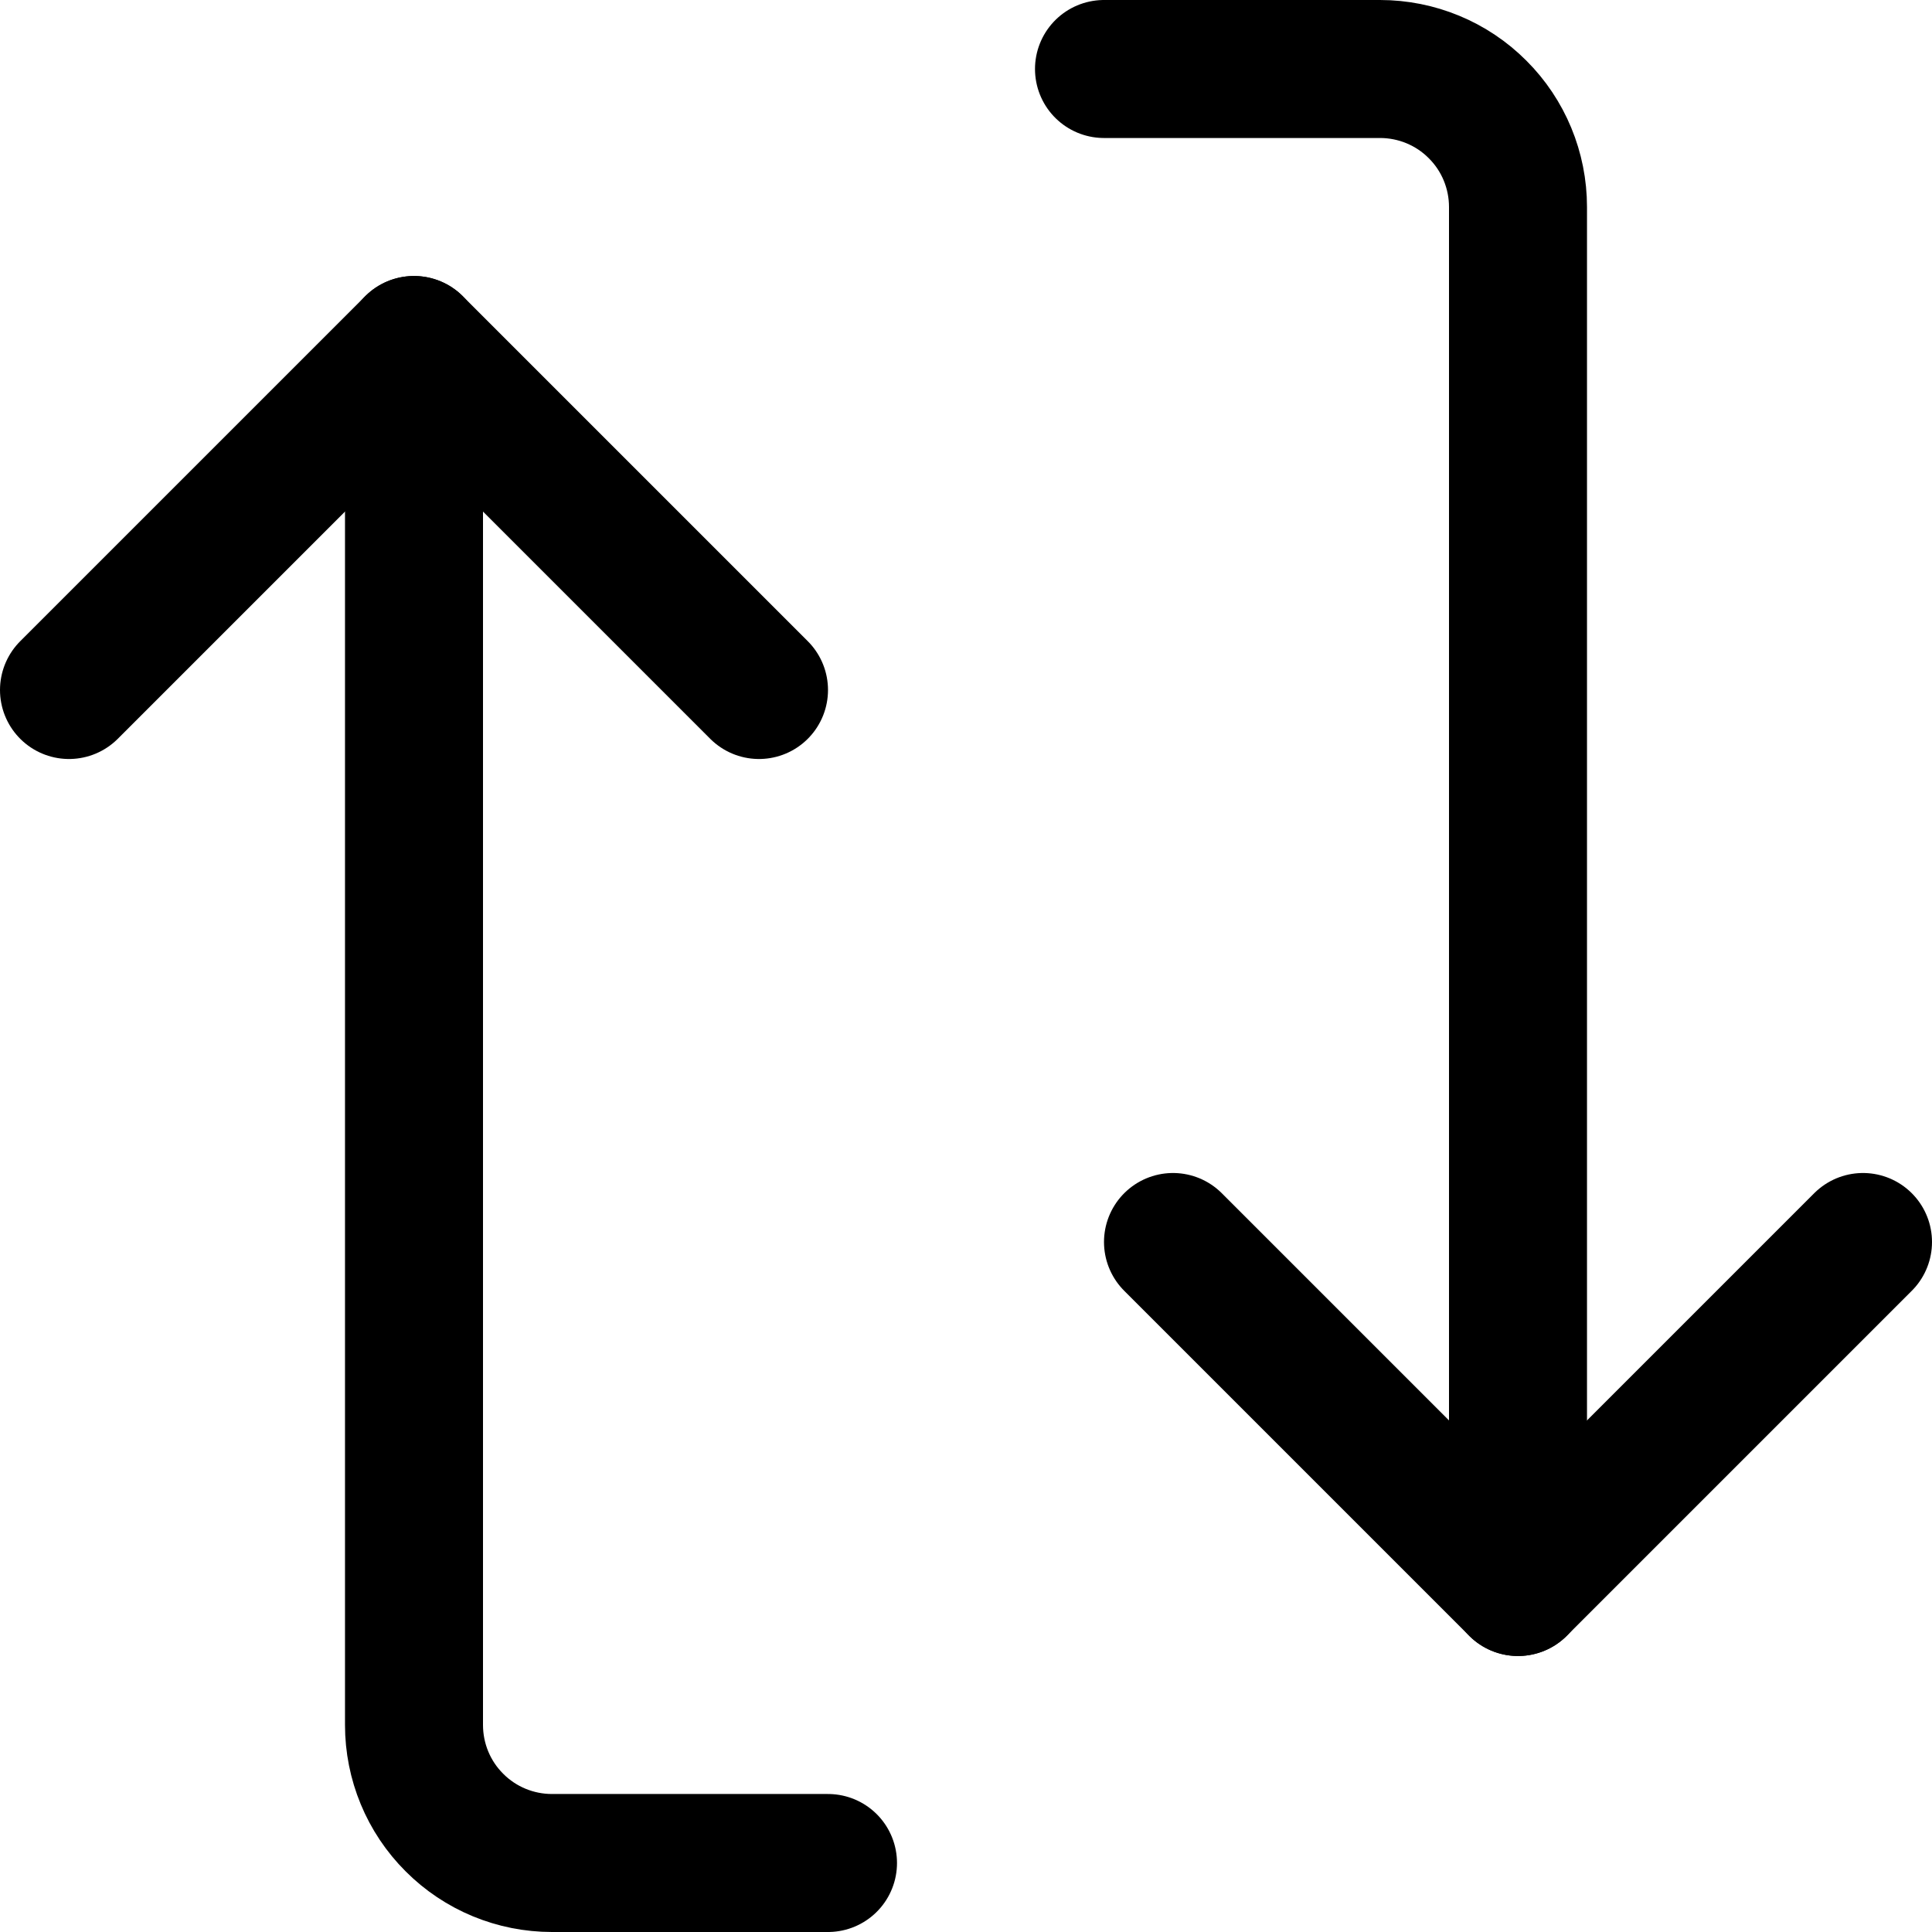 <svg xmlns="http://www.w3.org/2000/svg" fill="none" viewBox="0 0 14 14" id="Arrow-Reload-Vertical-1--Streamline-Core"><desc>Arrow Reload Vertical 1 Streamline Icon: https://streamlinehq.com</desc><g id="arrow-reload-vertical-1--arrows-load-arrow-sync-square-loading-reload-synchronize"><path id="Vector" stroke="#000000" stroke-linecap="round" stroke-linejoin="round" d="M0.5 5 3 2.5 5.5 5" stroke-width="1"></path><path id="Vector_2" stroke="#000000" stroke-linecap="round" stroke-linejoin="round" d="M6 13.5H4c-0.265 0 -0.52 -0.105 -0.707 -0.293C3.105 13.02 3 12.765 3 12.5v-10" stroke-width="1"></path><path id="Vector_3" stroke="#000000" stroke-linecap="round" stroke-linejoin="round" d="M13.5 9 11 11.5 8.5 9" stroke-width="1"></path><path id="Vector_4" stroke="#000000" stroke-linecap="round" stroke-linejoin="round" d="M8 0.5h2c0.265 0 0.52 0.105 0.707 0.293C10.895 0.98 11 1.235 11 1.5v10" stroke-width="1"></path></g></svg>